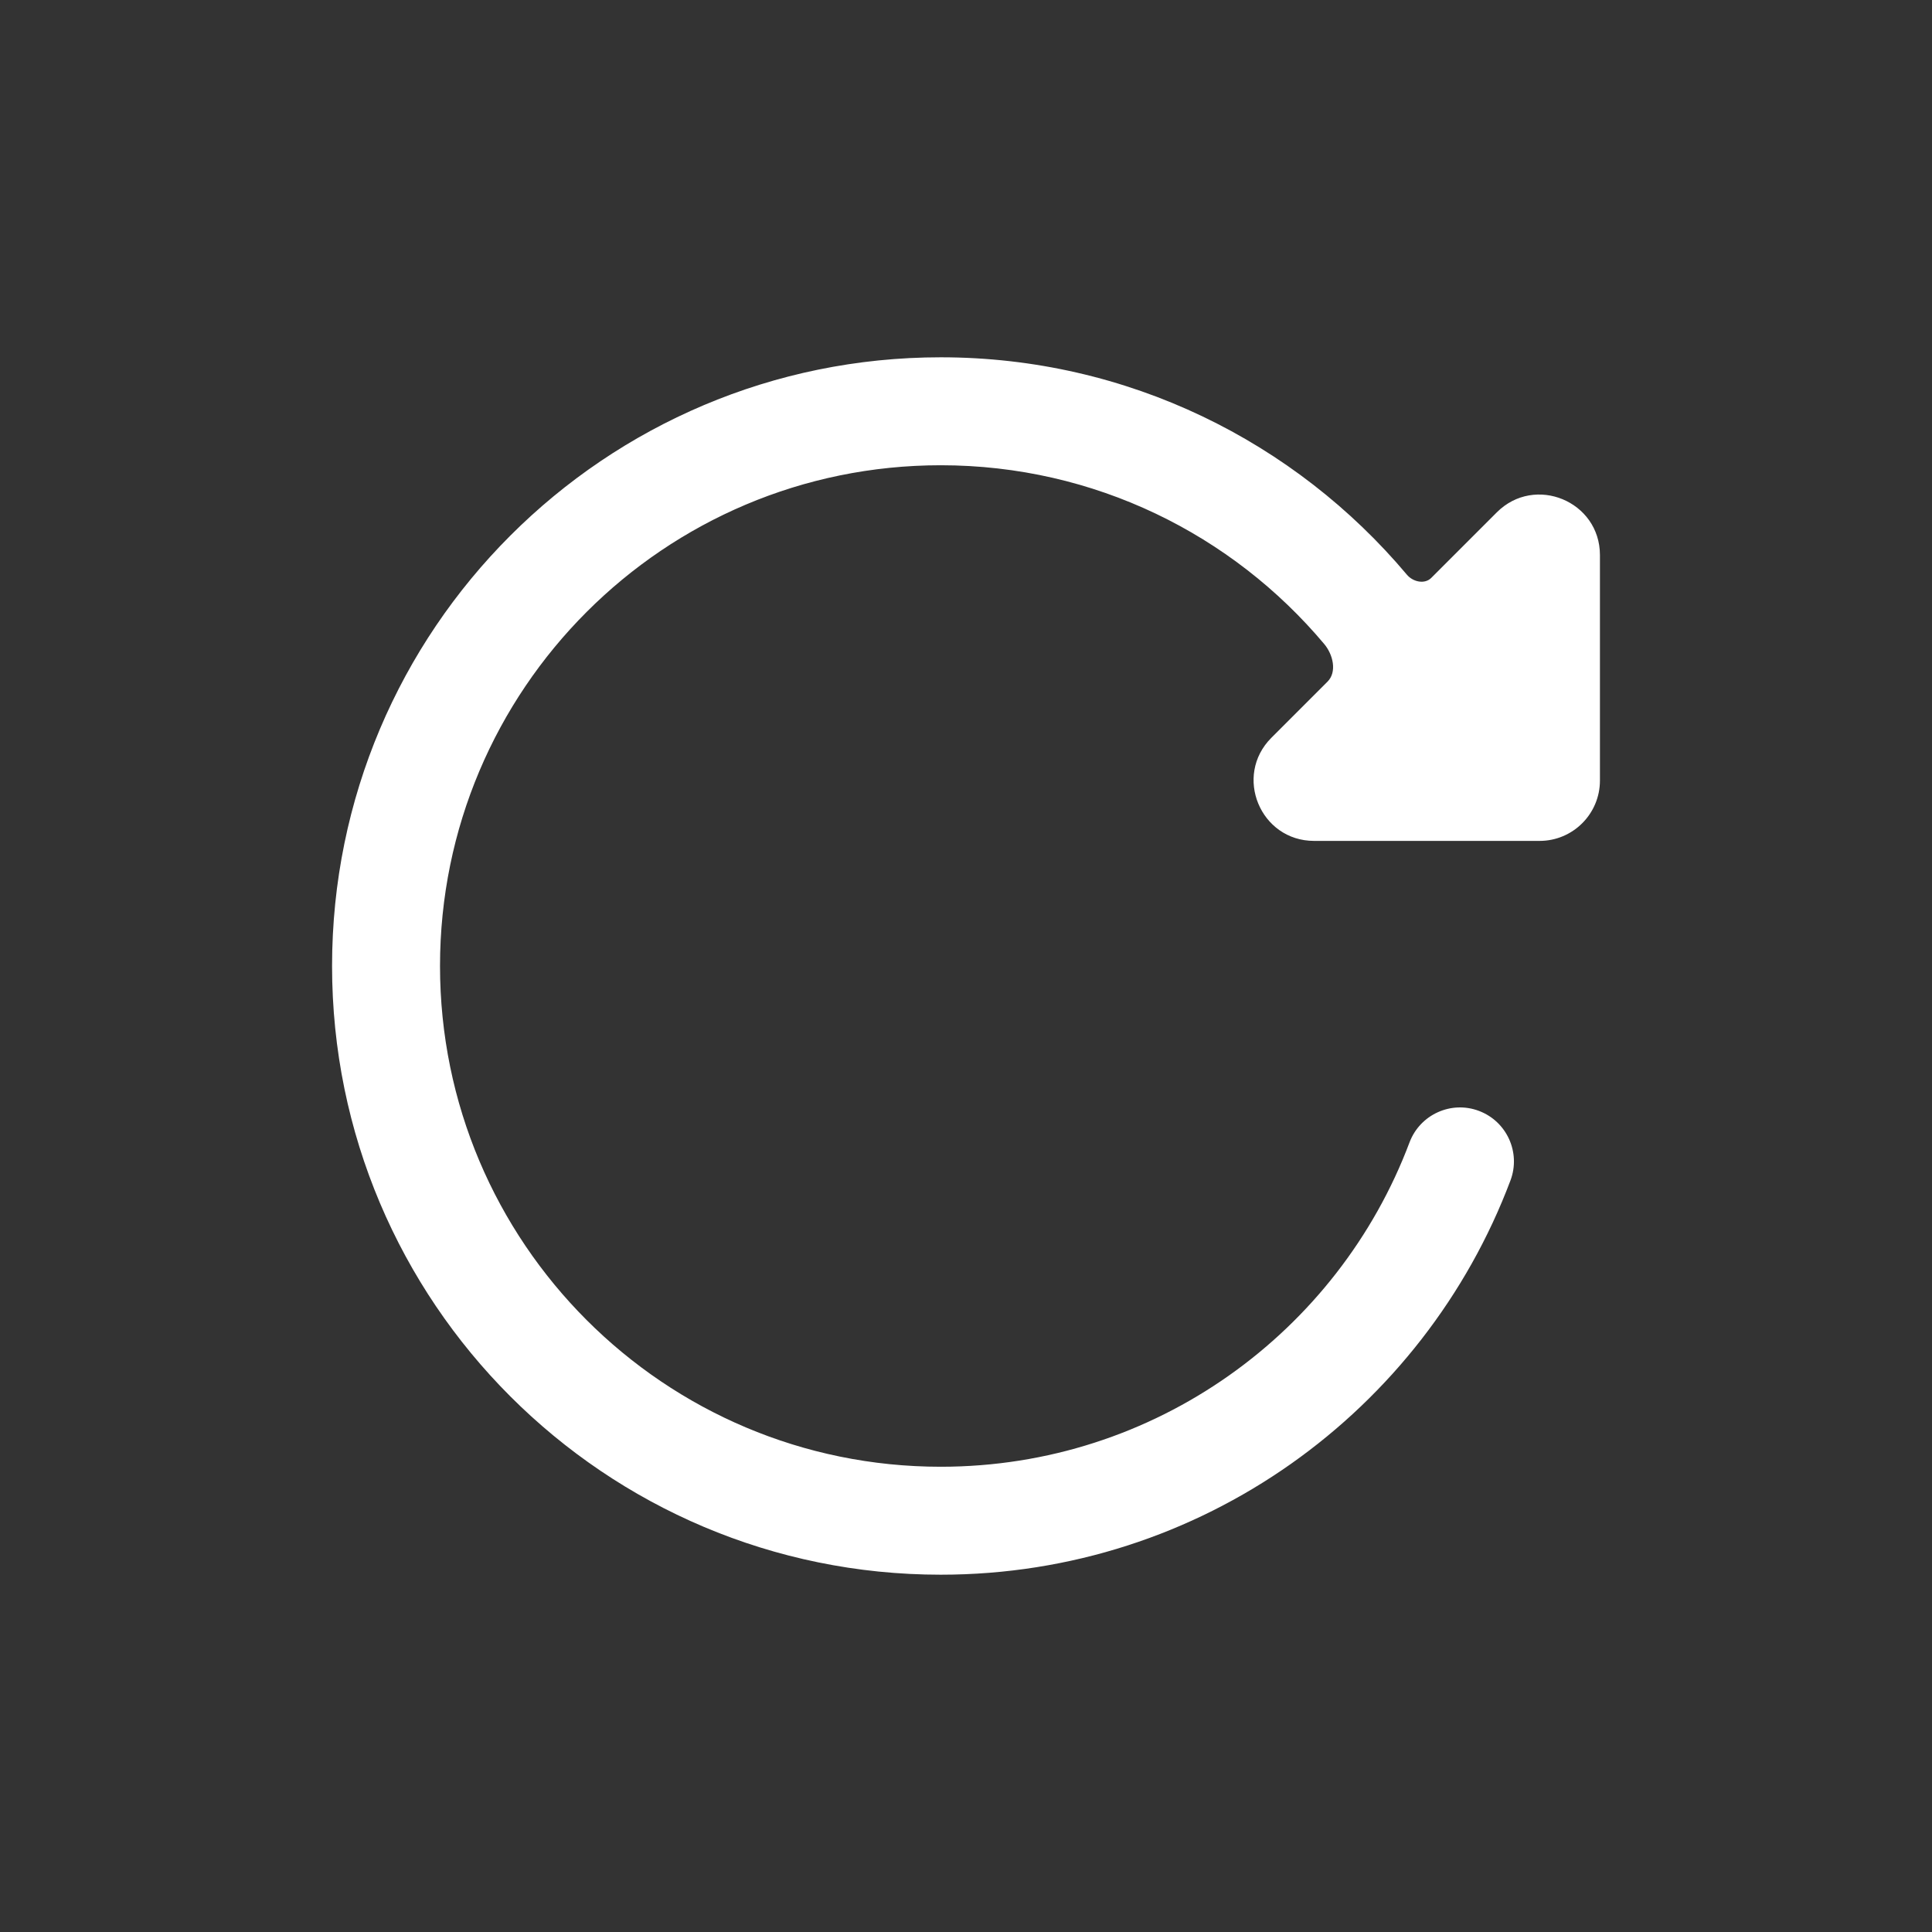 <svg width="16" height="16" viewBox="0 0 16 16" fill="none" xmlns="http://www.w3.org/2000/svg">
<rect x="0" y="0" width="16" height="16" fill="#333333" stroke="none"/>
<path d="M3.644 8C3.644 5.71 5.5 3.853 7.791 3.853C9.065 3.853 10.206 4.428 10.967 5.334C11.04 5.421 11.074 5.565 10.994 5.645L10.529 6.11C10.214 6.425 10.437 6.964 10.883 6.964H12.75C13.026 6.964 13.25 6.74 13.25 6.464V4.597C13.25 4.151 12.711 3.928 12.396 4.243L11.853 4.786C11.798 4.841 11.701 4.819 11.651 4.759C10.727 3.66 9.34 2.959 7.791 2.959C5.007 2.959 2.75 5.216 2.75 8C2.75 10.784 5.007 13.041 7.791 13.041C9.95 13.041 11.791 11.683 12.509 9.776C12.596 9.545 12.479 9.287 12.248 9.2C12.018 9.113 11.76 9.23 11.673 9.461C11.082 11.031 9.566 12.147 7.791 12.147C5.5 12.147 3.644 10.29 3.644 8Z" fill="white"/>
</svg>
